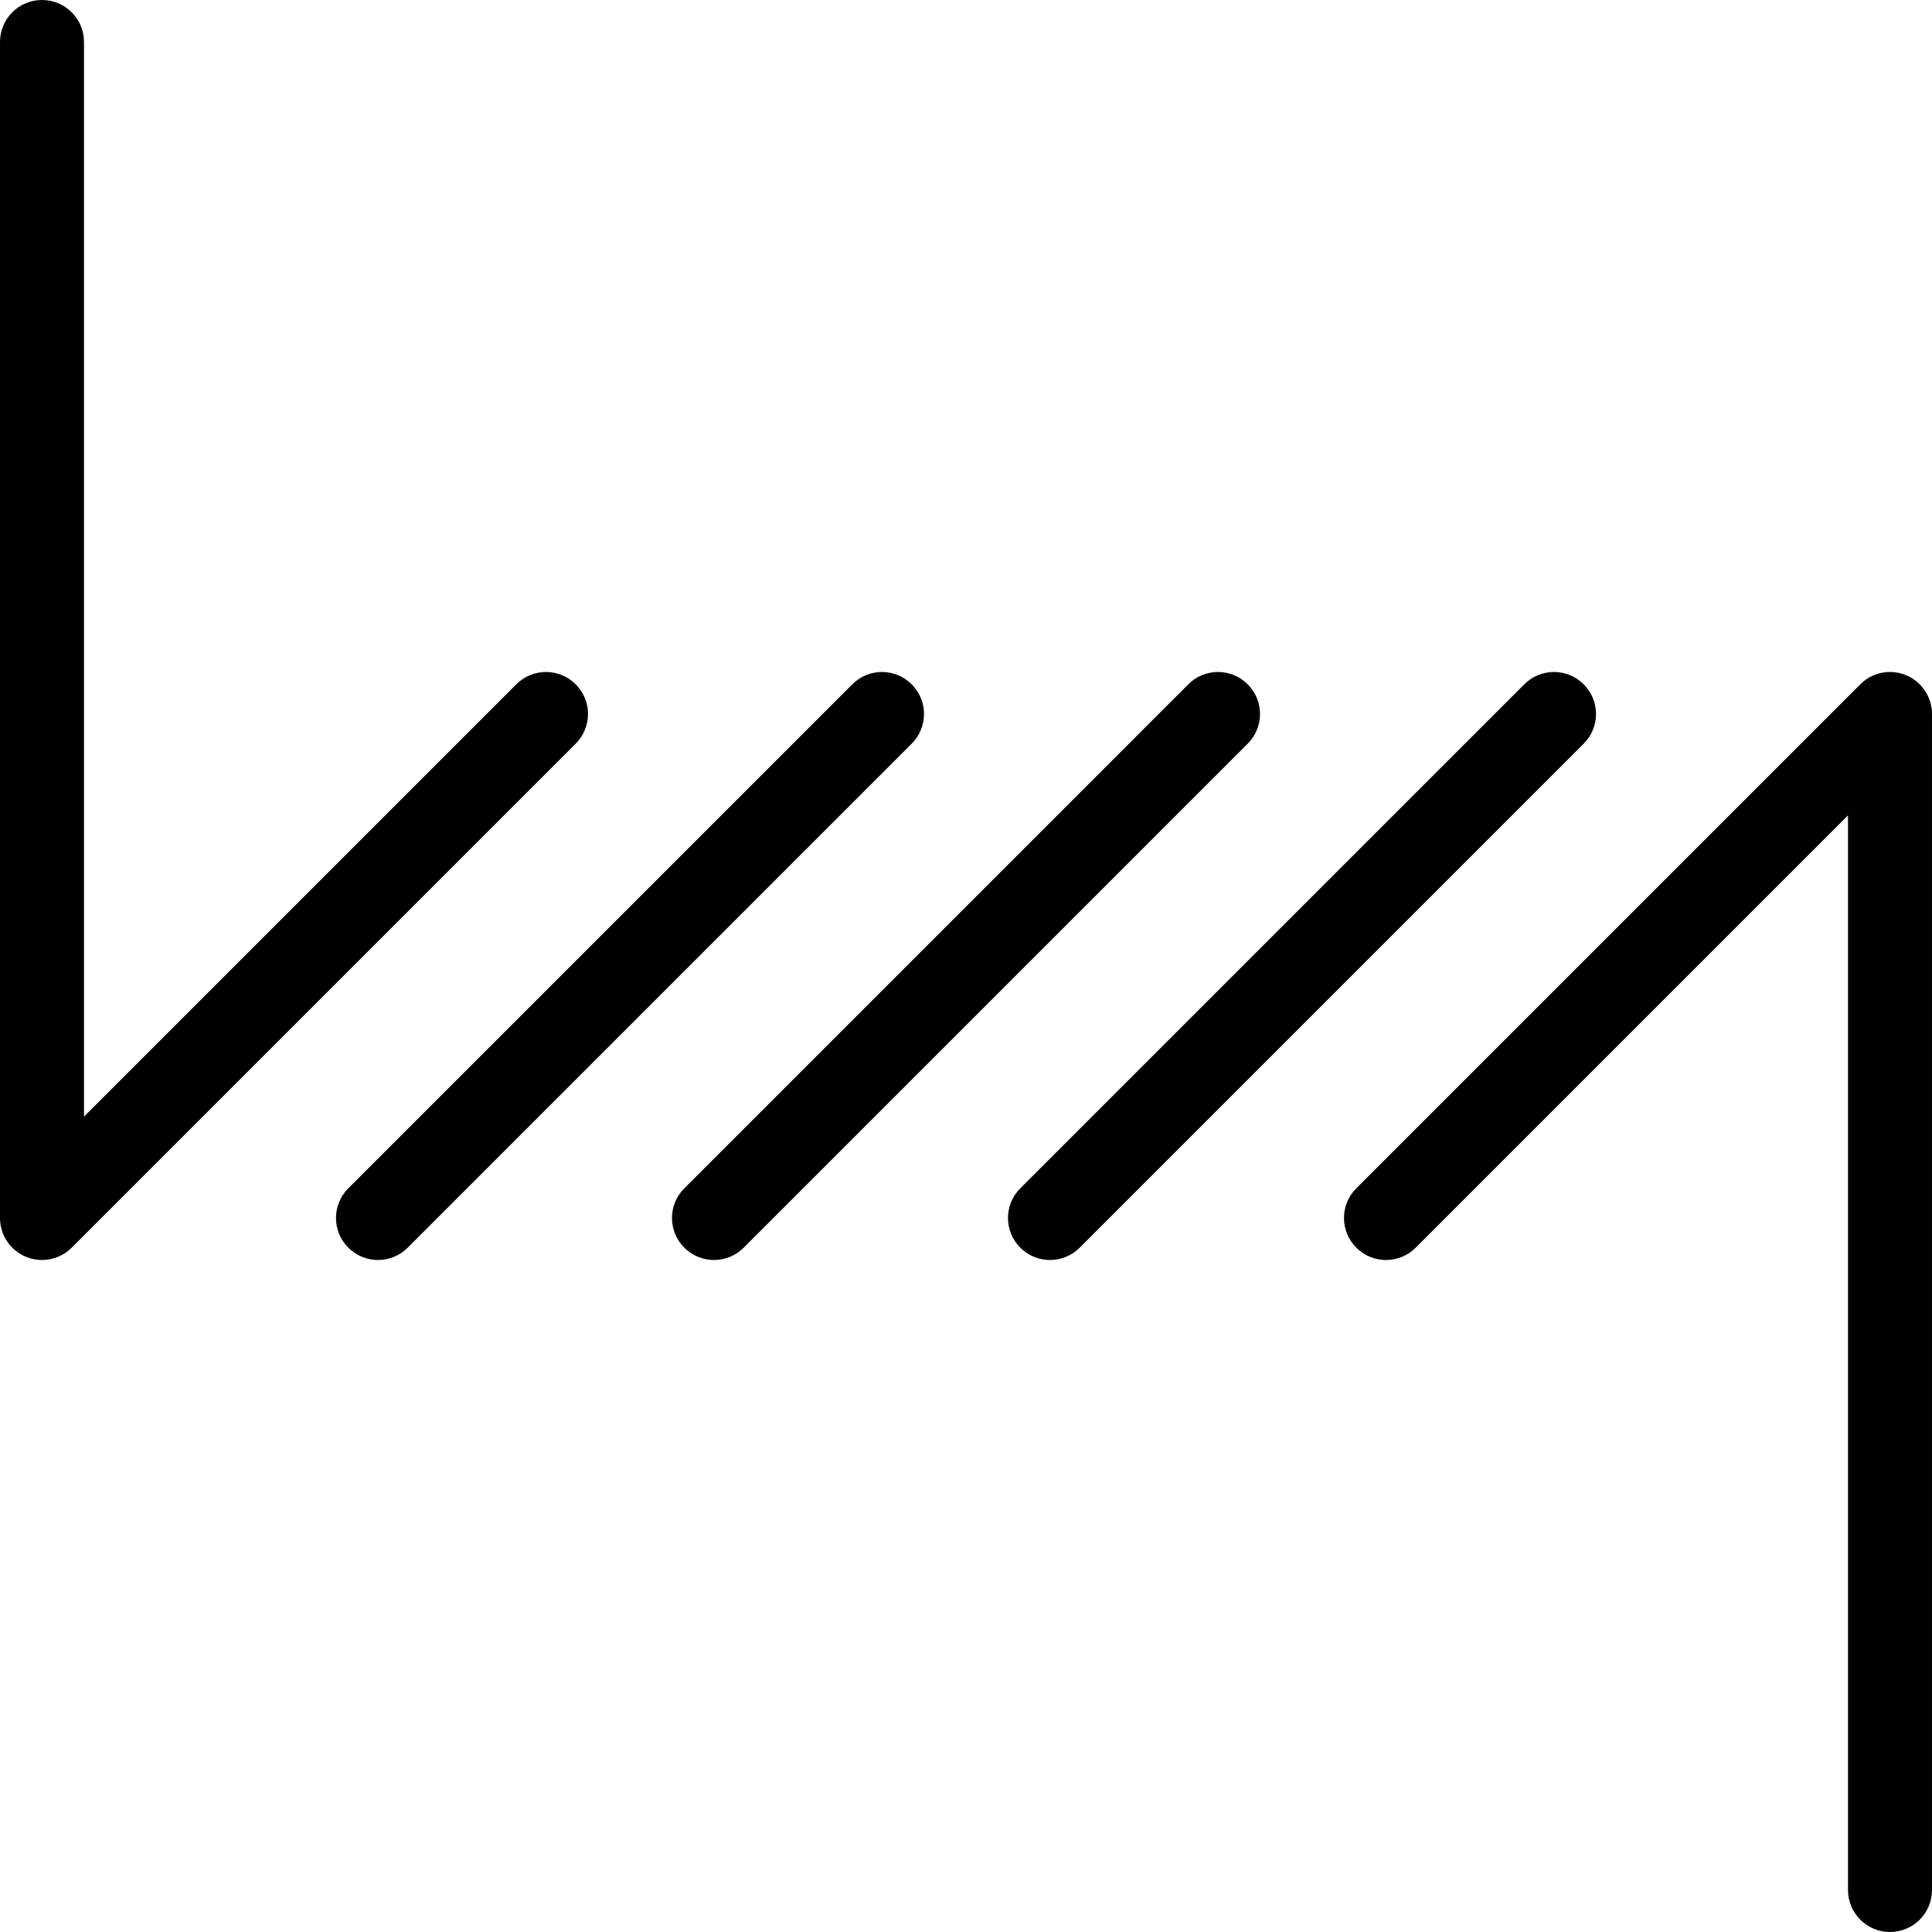 <svg height="368pt" viewBox="0 0 368 368" width="368pt" xmlns="http://www.w3.org/2000/svg"><path d="m109.656 130.344c-3.129-3.129-8.184-3.129-11.312 0l-82.344 82.344v-204.688c0-4.426-3.574-8-8-8s-8 3.574-8 8v224c0 3.23 1.945 6.16 4.938 7.391.992.418 2.031.609 3.062.609 2.078 0 4.129-.816 5.656-2.344l96-96c3.129-3.129 3.129-8.184 0-11.312zm0 0"/><path d="m173.656 130.344c-3.129-3.129-8.184-3.129-11.312 0l-96 96c-3.129 3.129-3.129 8.184 0 11.312 1.559 1.559 3.609 2.344 5.656 2.344s4.098-.785 5.656-2.344l96-96c3.129-3.129 3.129-8.184 0-11.312zm0 0"/><path d="m237.656 130.344c-3.129-3.129-8.184-3.129-11.312 0l-96 96c-3.129 3.129-3.129 8.184 0 11.312 1.559 1.559 3.609 2.344 5.656 2.344s4.098-.785 5.656-2.344l96-96c3.129-3.129 3.129-8.184 0-11.312zm0 0"/><path d="m301.656 130.344c-3.129-3.129-8.184-3.129-11.312 0l-96 96c-3.129 3.129-3.129 8.184 0 11.312 1.559 1.559 3.609 2.344 5.656 2.344s4.098-.785 5.656-2.344l96-96c3.129-3.129 3.129-8.184 0-11.312zm0 0"/><path d="m363.062 128.609c-3-1.25-6.43-.555-8.719 1.734l-96 96c-3.129 3.129-3.129 8.184 0 11.312s8.184 3.129 11.312 0l82.344-82.344v204.688c0 4.426 3.574 8 8 8s8-3.574 8-8v-224c0-3.23-1.945-6.16-4.938-7.391zm0 0"/></svg>